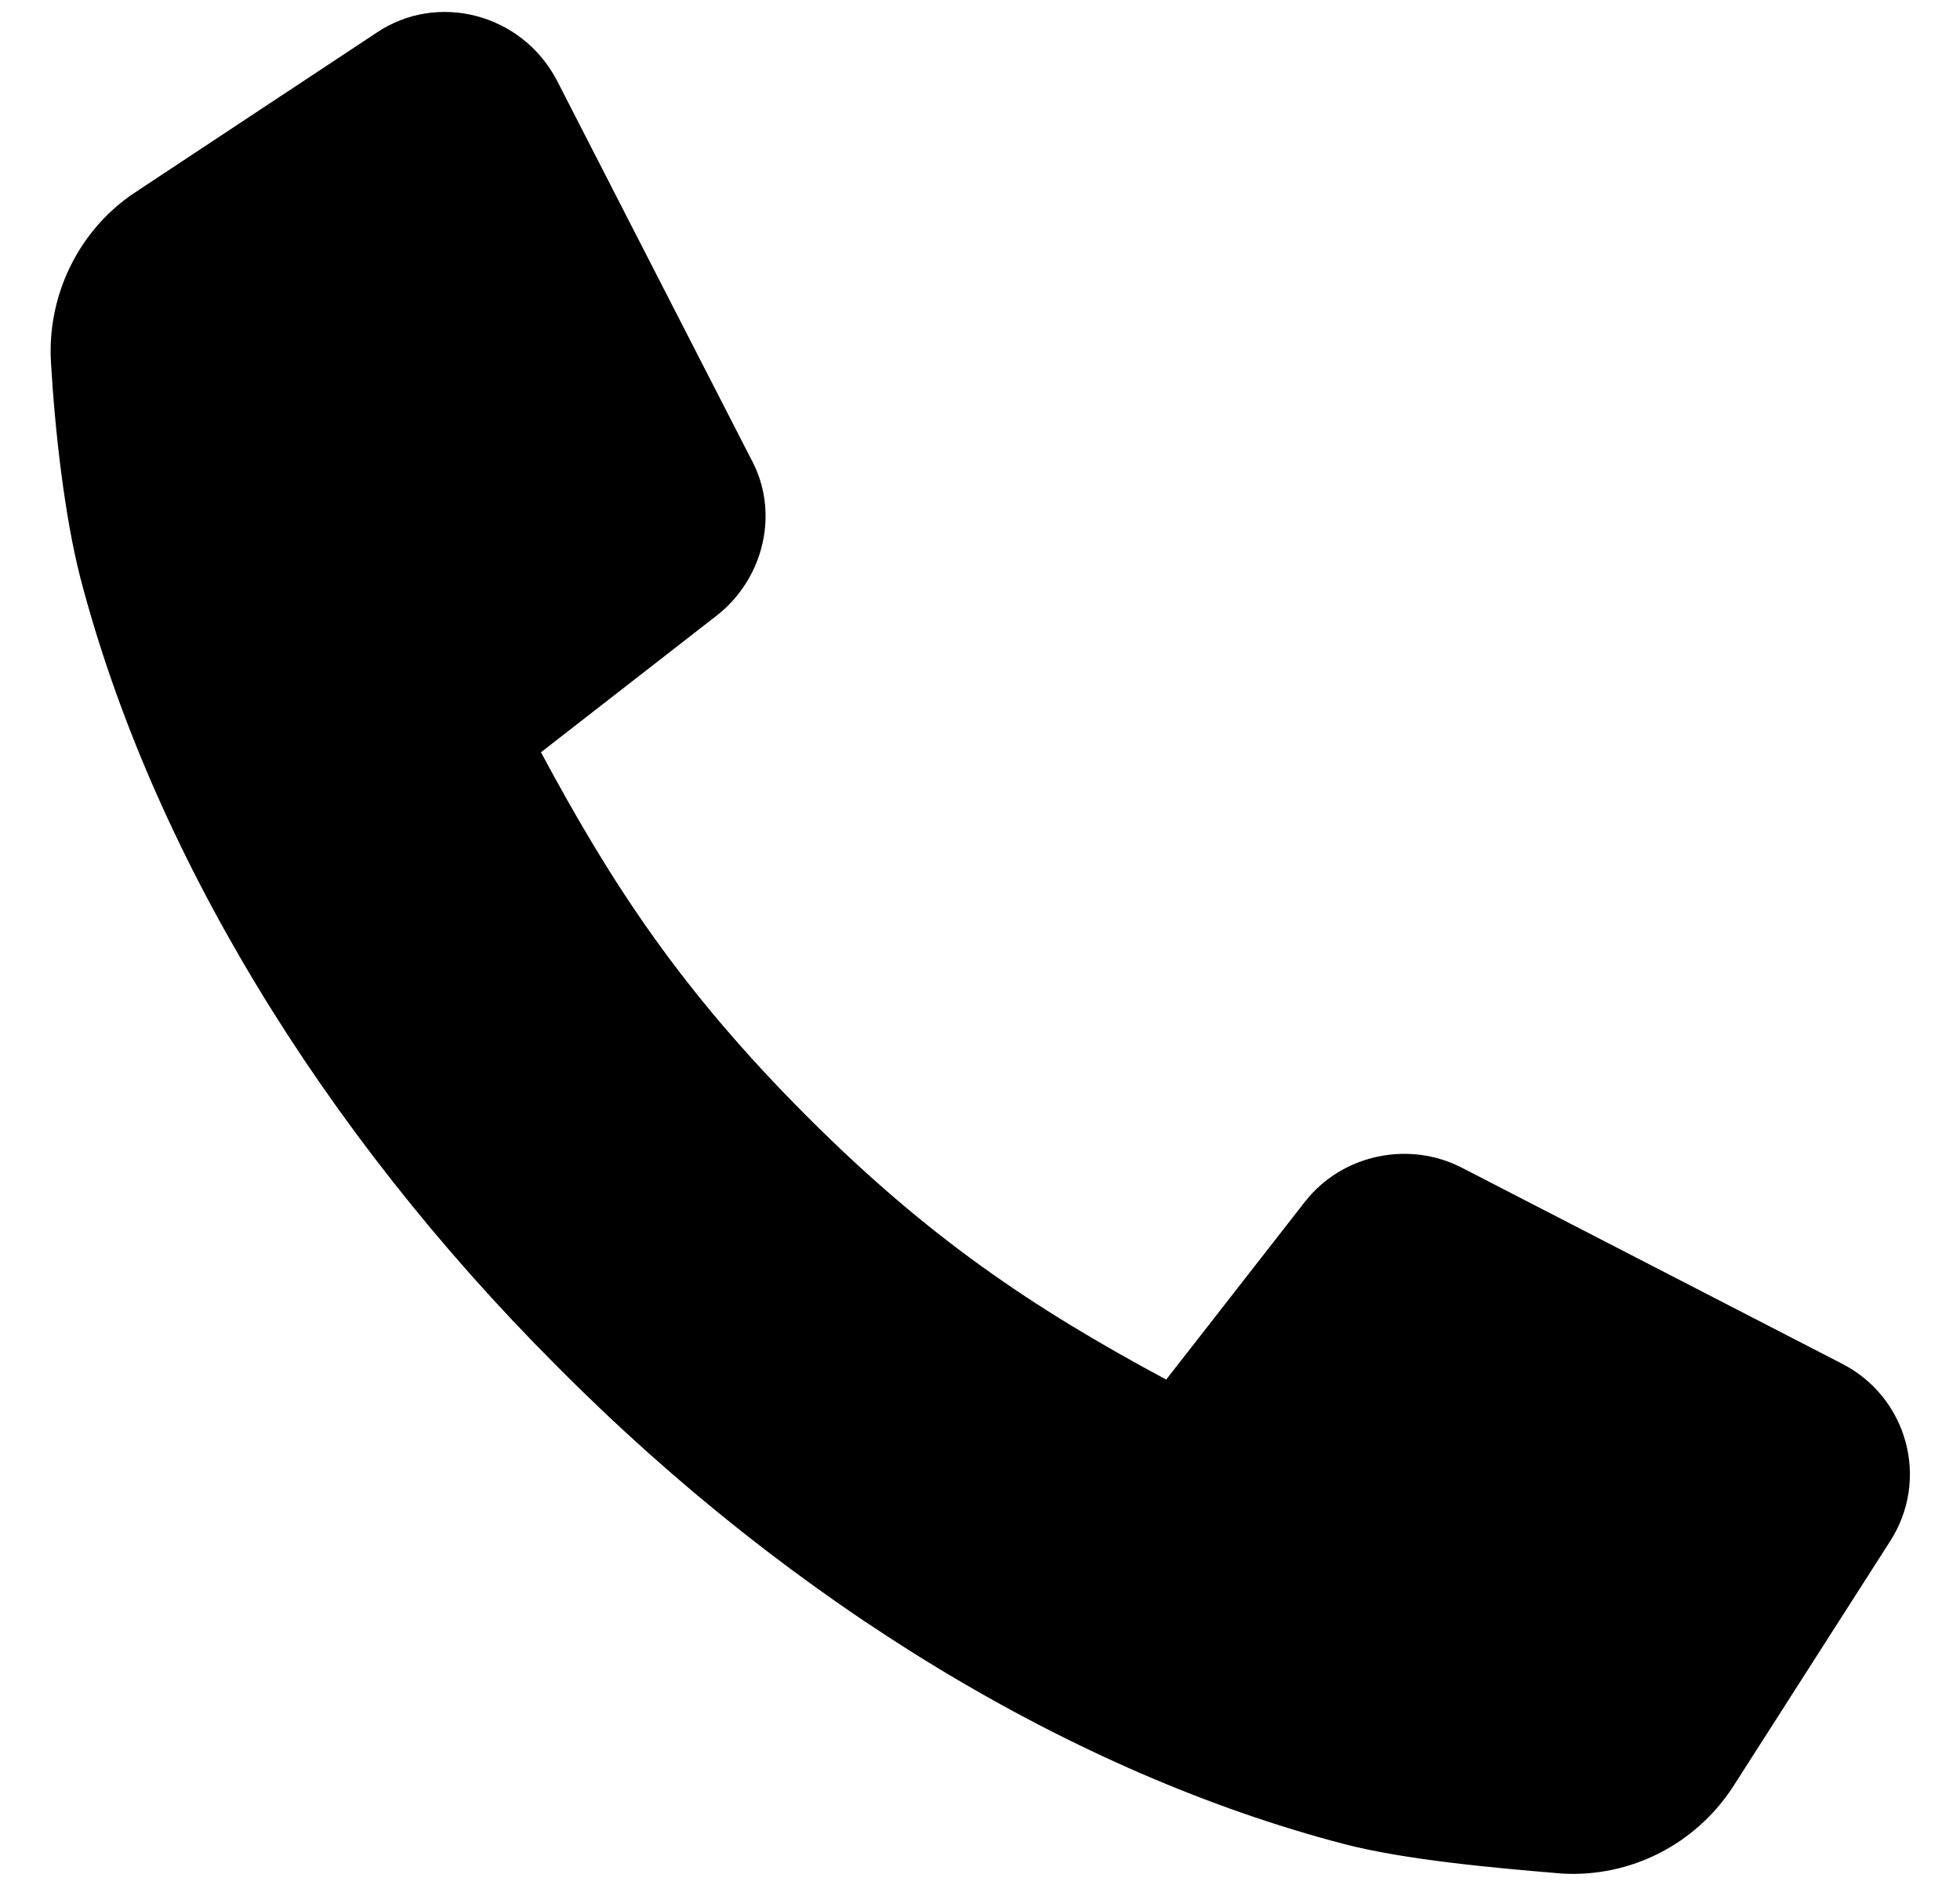 <svg width="26" height="25" viewBox="0 0 26 25" fill="none" xmlns="http://www.w3.org/2000/svg">
<path d="M24.44 18.09L19.396 15.49C18.694 15.126 17.81 15.308 17.316 15.932L15.47 18.298C13.676 17.336 12.298 16.4 10.712 14.814C9.022 13.124 8.112 11.72 7.176 9.978L9.516 8.158C10.14 7.664 10.348 6.78 9.958 6.078L7.384 1.06C6.916 0.176 5.798 -0.11 4.992 0.436L1.768 2.568C1.04 3.062 0.624 3.92 0.676 4.804C0.728 5.714 0.858 6.858 1.066 7.664C2.002 11.252 4.238 14.97 7.384 18.116C10.53 21.288 14.248 23.524 17.836 24.46C18.642 24.668 19.786 24.772 20.722 24.85C21.632 24.902 22.49 24.46 22.984 23.706L25.064 20.456C25.61 19.624 25.298 18.532 24.44 18.09Z" fill="black"/>
</svg>
